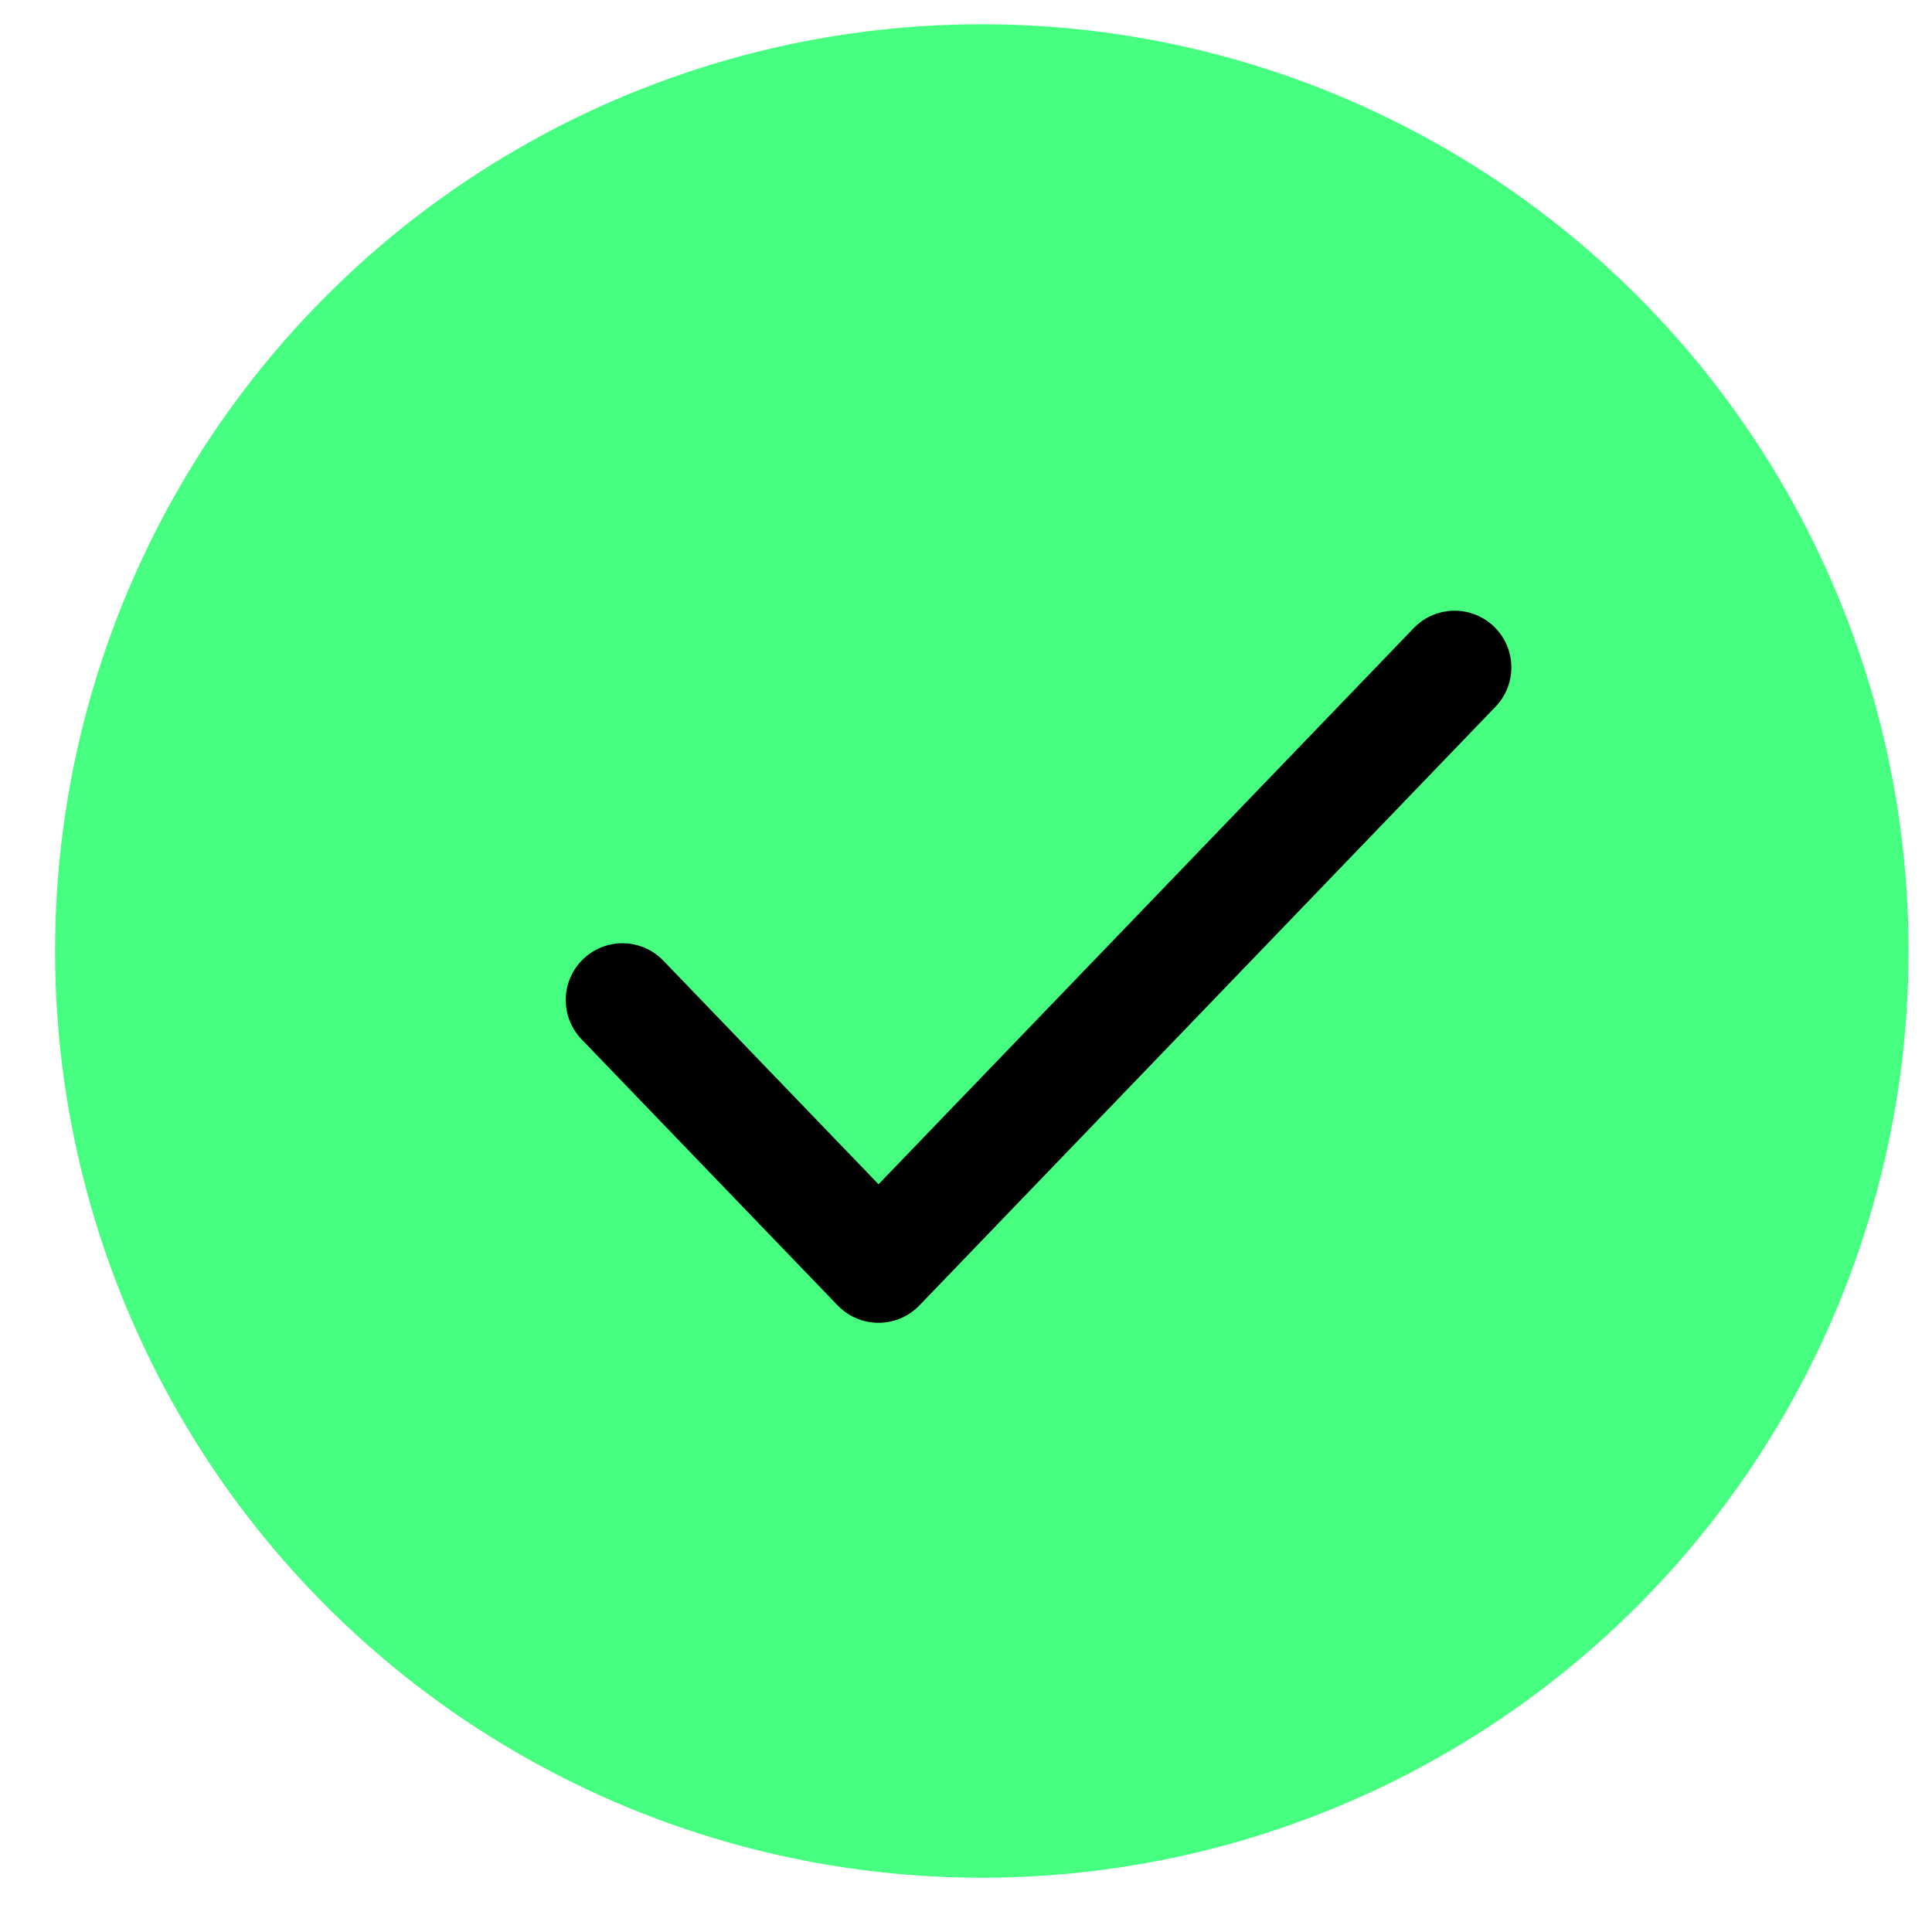 <svg width="22" height="22" viewBox="0 0 22 22" fill="none" xmlns="http://www.w3.org/2000/svg">
<circle cx="11.18" cy="10.829" r="10.553" fill="#46FF81"/>
<path d="M7.088 11.387L10.004 14.417L16.564 7.6" stroke="black" stroke-width="1.292" stroke-linecap="round" stroke-linejoin="round"/>
</svg>

